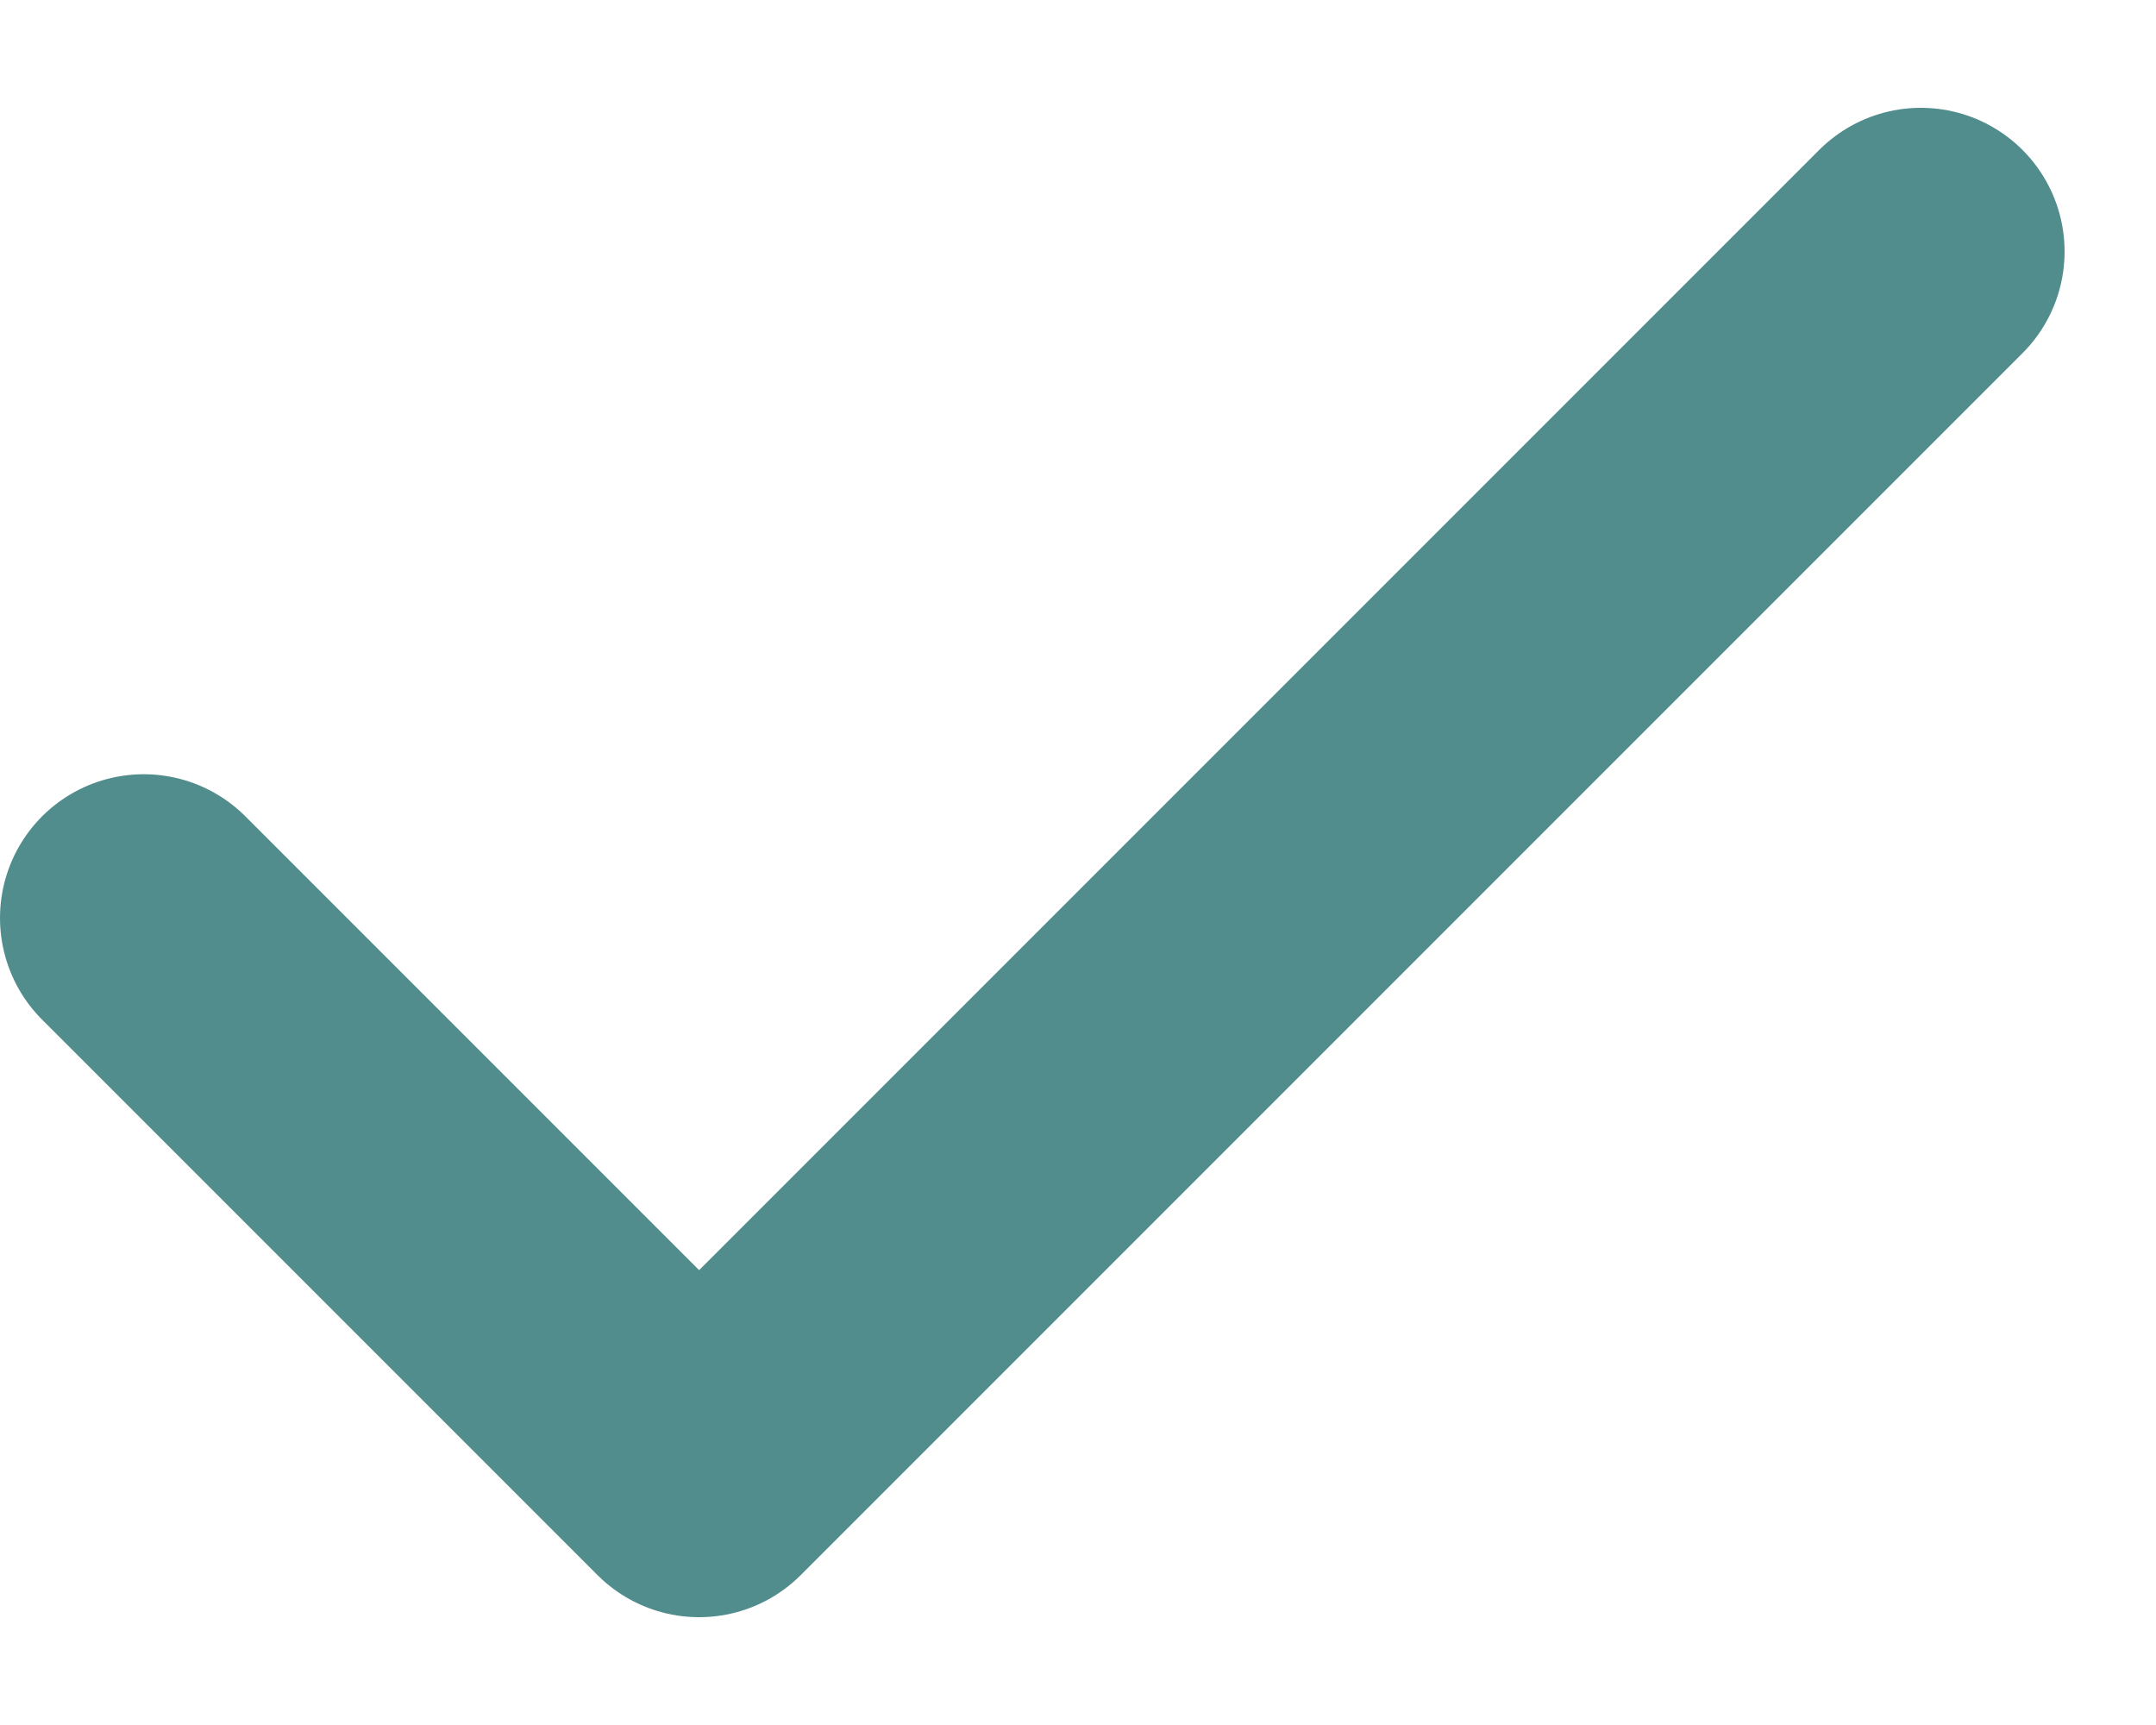 <svg width="15" height="12" viewBox="0 0 15 12" fill="none" xmlns="http://www.w3.org/2000/svg">
<path d="M13.364 1.75L4.864 10.25L1 6.386" stroke="#518D8C" stroke-width="2" stroke-linecap="round" stroke-linejoin="round"/>
</svg>
